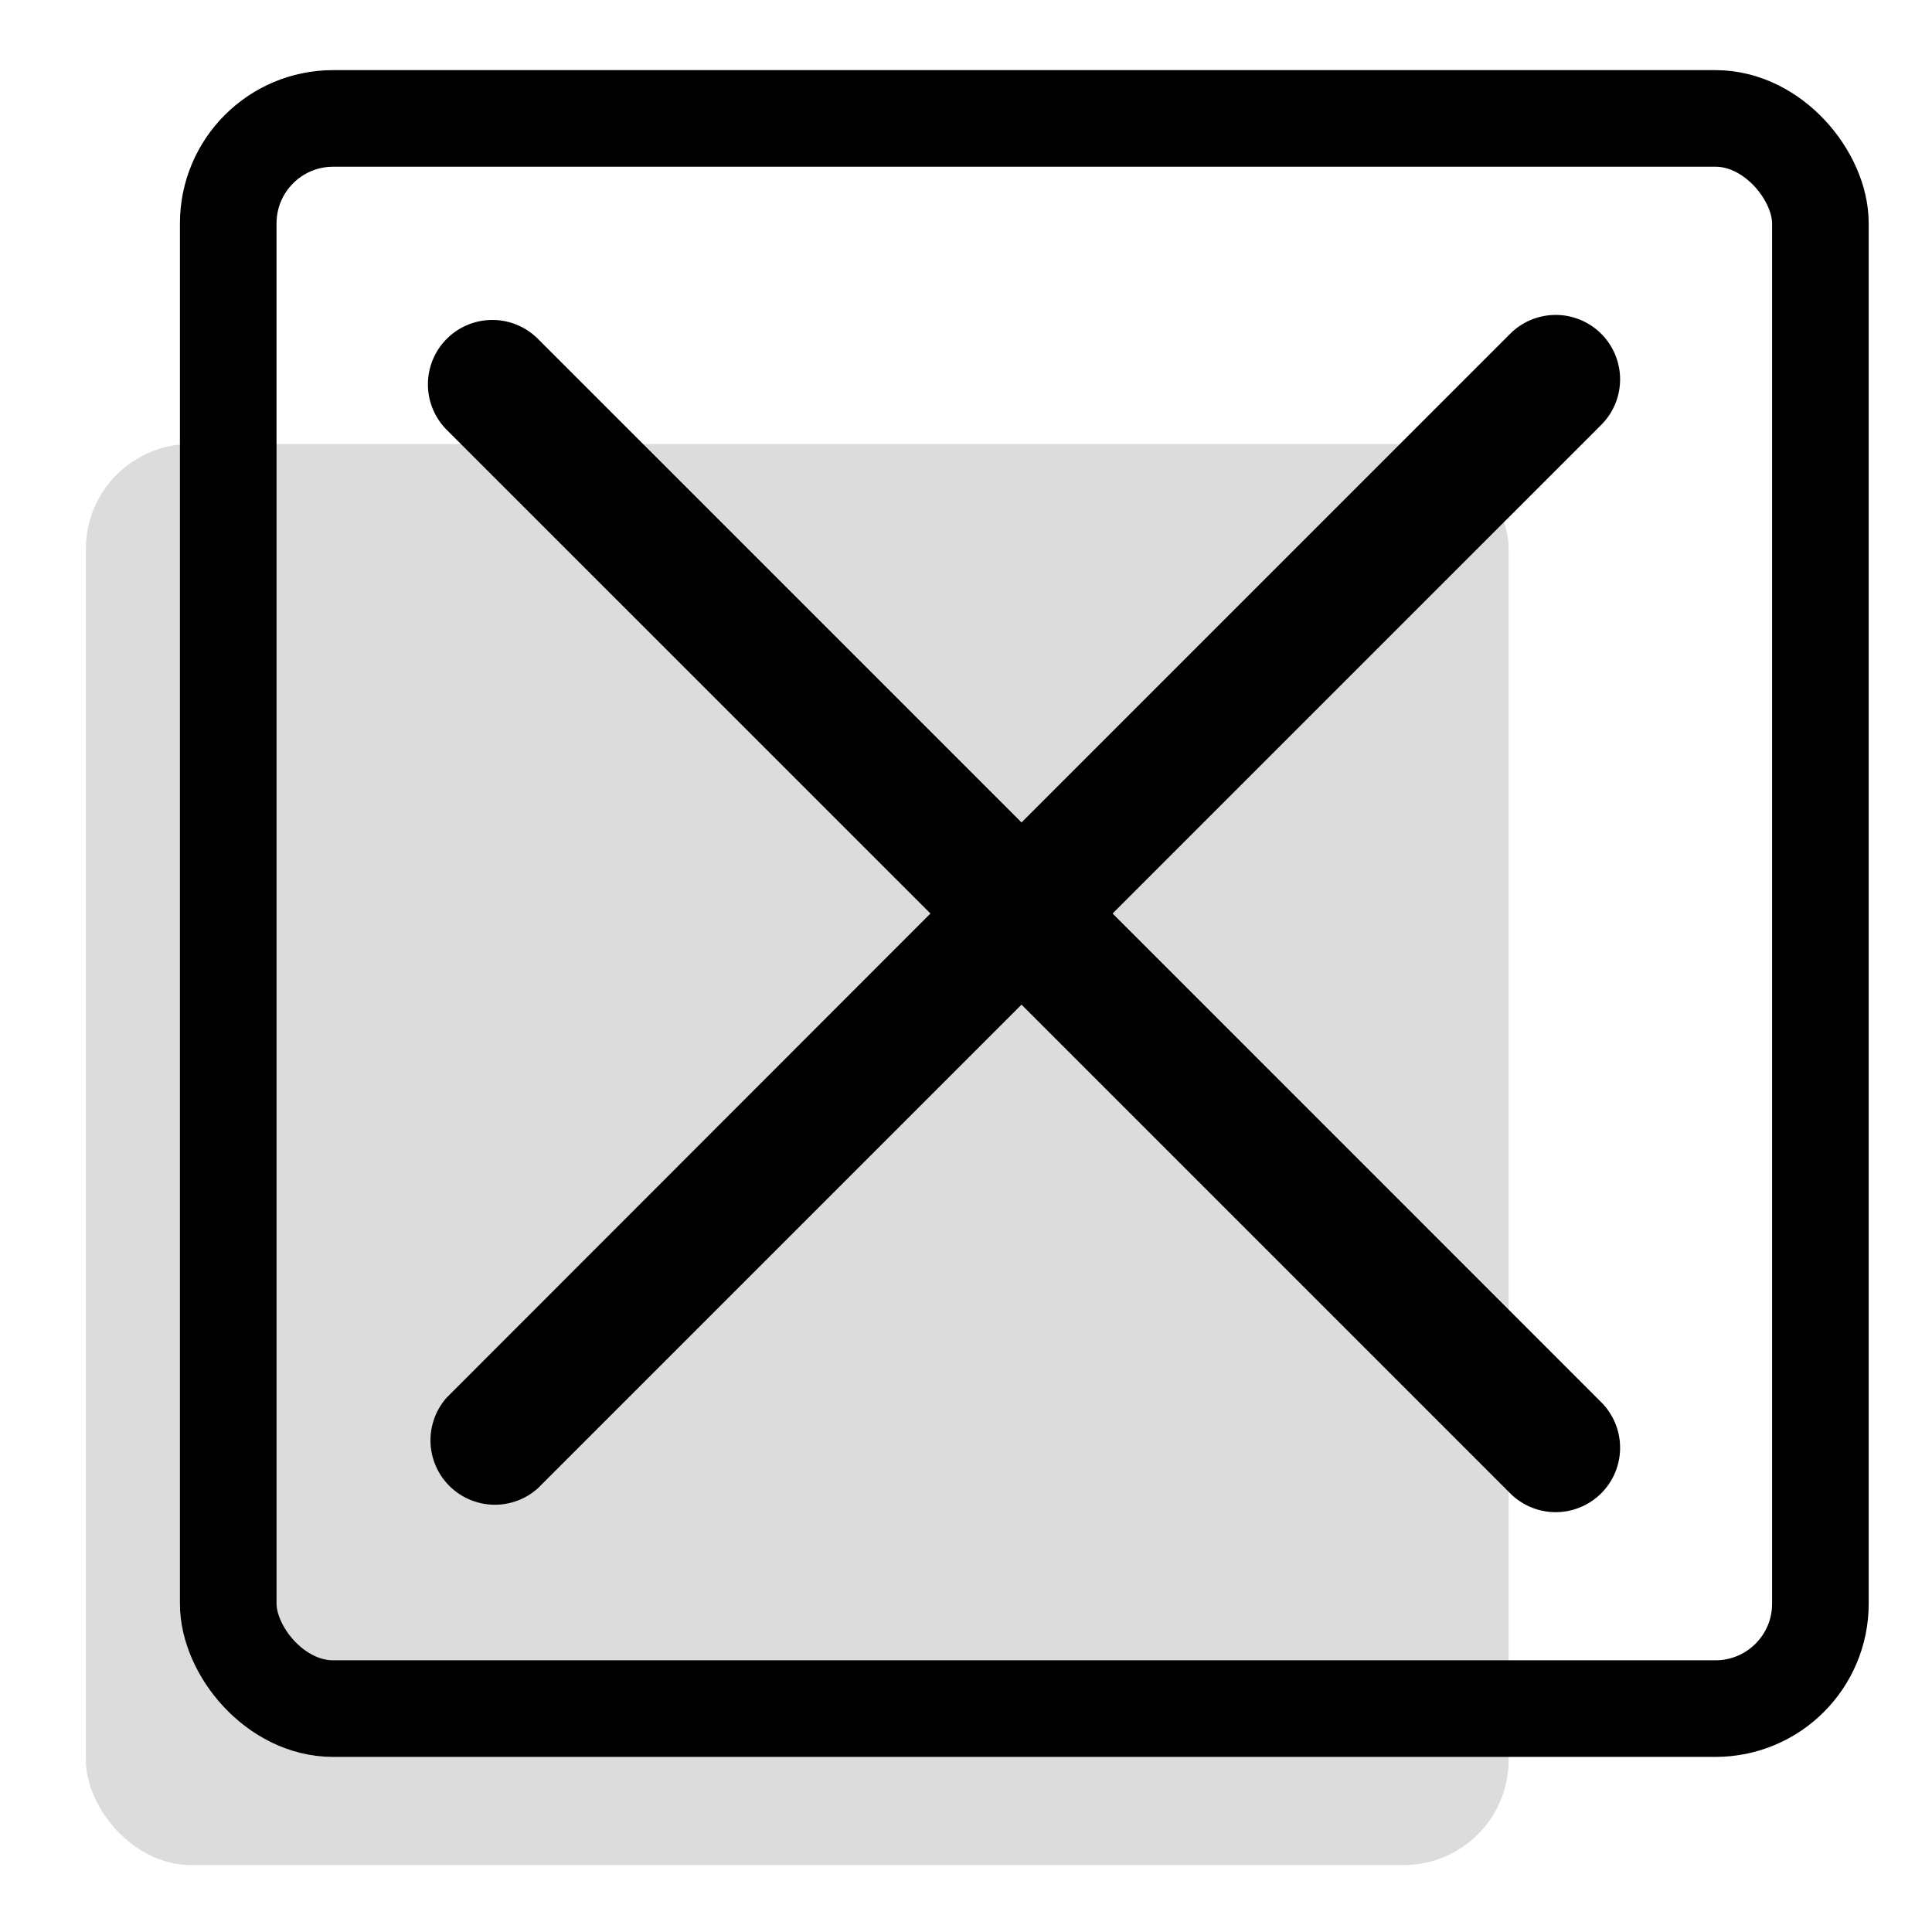 <svg xmlns="http://www.w3.org/2000/svg" viewBox="0 0 300 300"><defs><style>.cls-1{fill:#dcdcdc;}.cls-2{fill:none;stroke:#000;stroke-miterlimit:10;stroke-width:15px;}</style></defs><g><rect class="cls-1" x="13.33" y="68.95" width="220.93" height="220.65" rx="16.29"/><rect class="cls-2" x="35.44" y="18.39" width="247.23" height="246.92" rx="16.29"/><path d="M172.76,141.85l76-76a10,10,0,0,0-14.14-14.14l-76,76-75.1-75.1A10,10,0,1,0,69.38,66.76l75.1,75.09L69.38,217A10,10,0,0,0,83.52,231.1l75.1-75.1,76,76a10,10,0,0,0,14.14-14.14Z"/></g></svg>